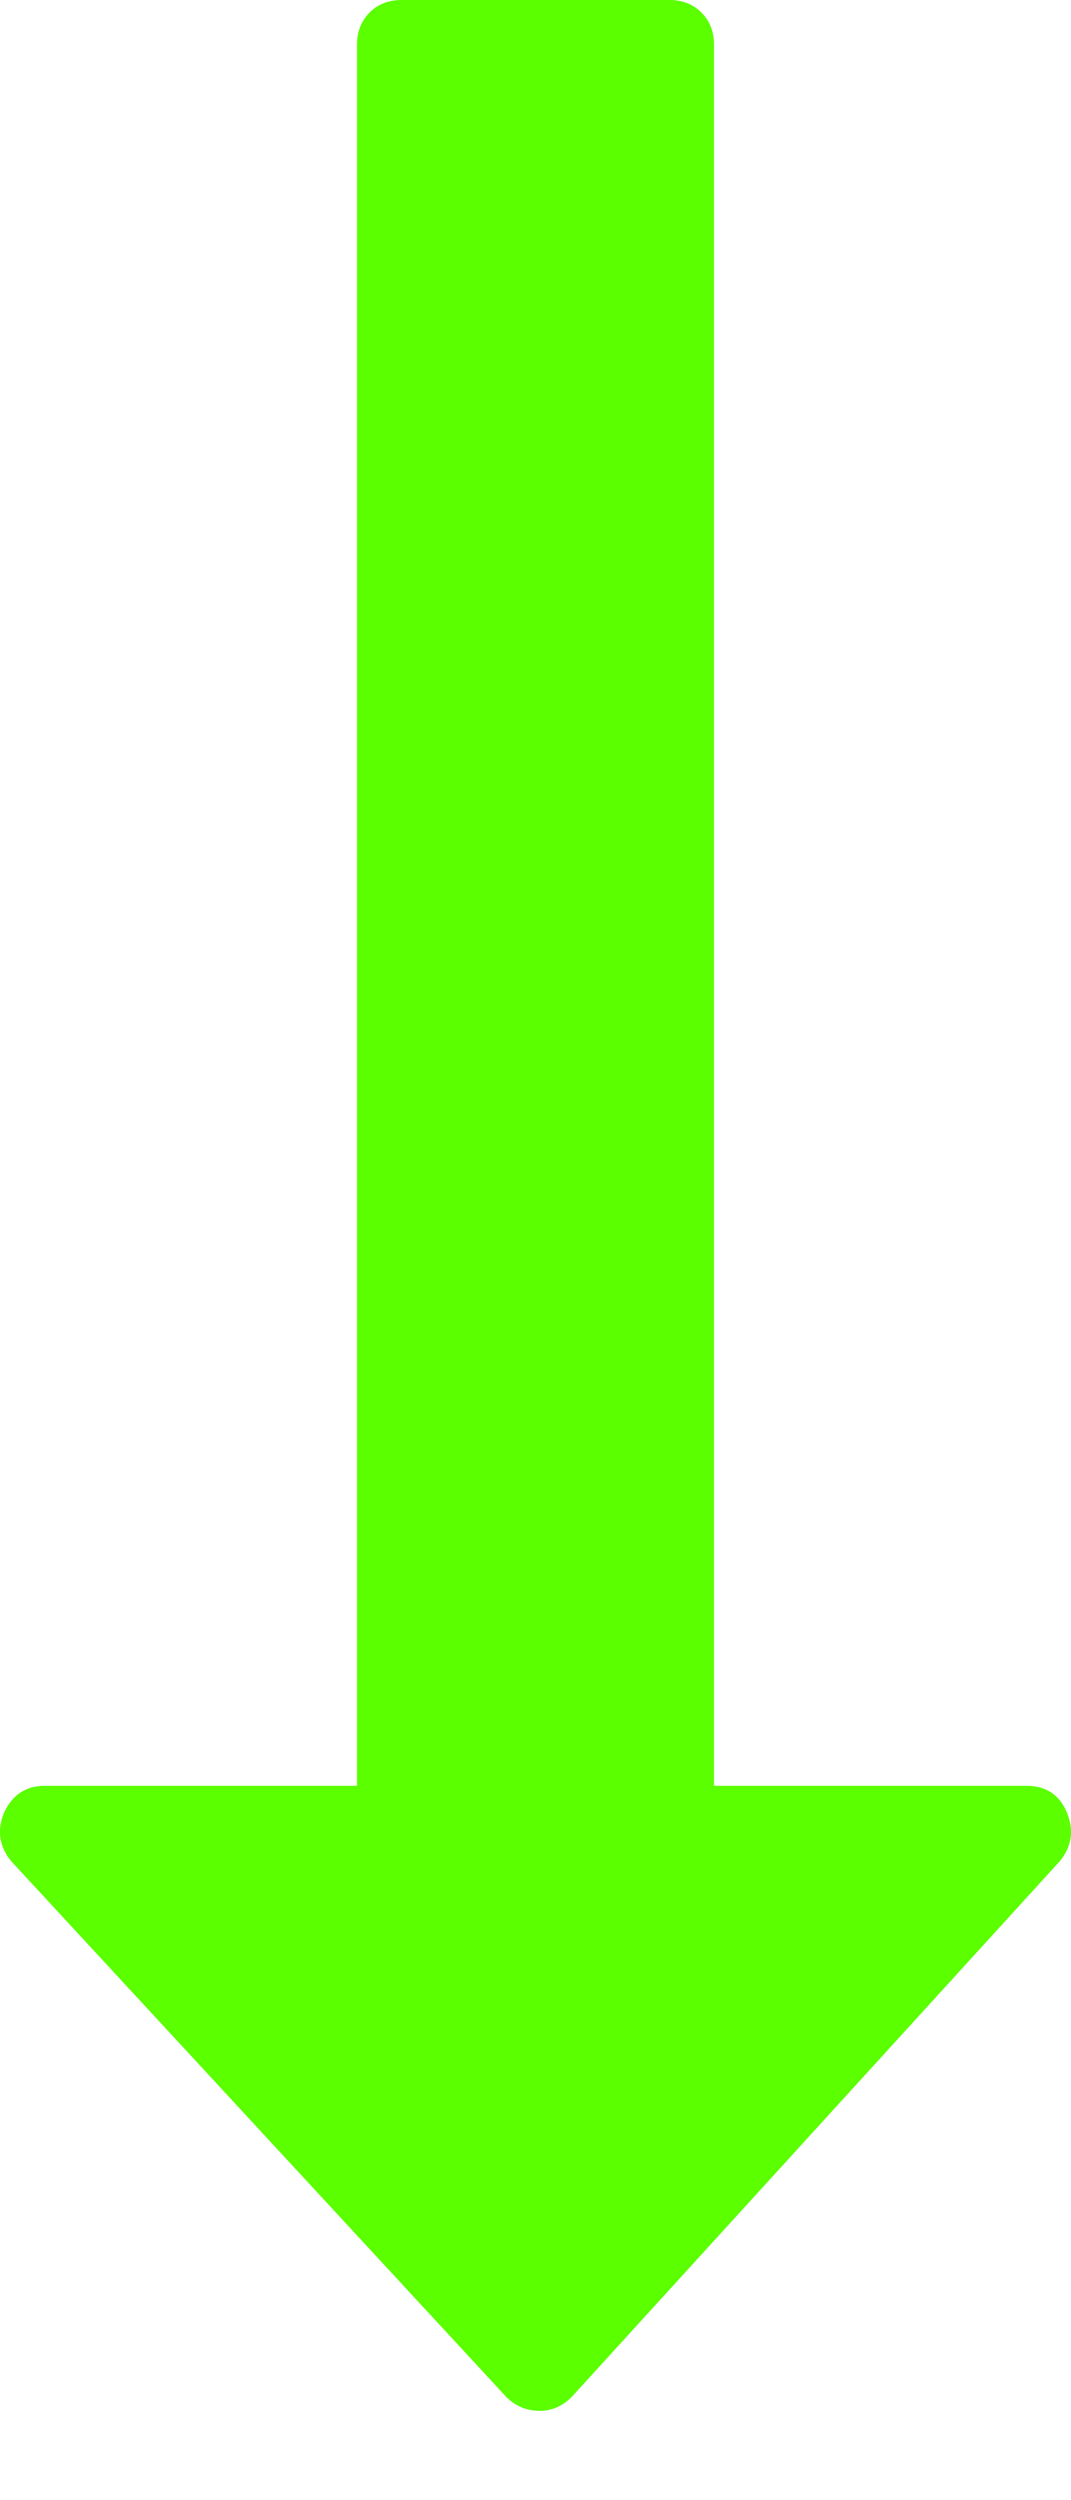 <svg xmlns="http://www.w3.org/2000/svg" width="100%" height="100%" viewBox="0 0 768 1792"><path fill="#5bff00" d="M765 1299q8 19-5 35l-350 384q-10 10-23 10-14 0-24-10l-355-384q-13-16-5-35 9-19 29-19h224v-1248q0-14 9-23t23-9h192q14 0 23 9t9 23v1248h224q21 0 29 19z" /></svg>